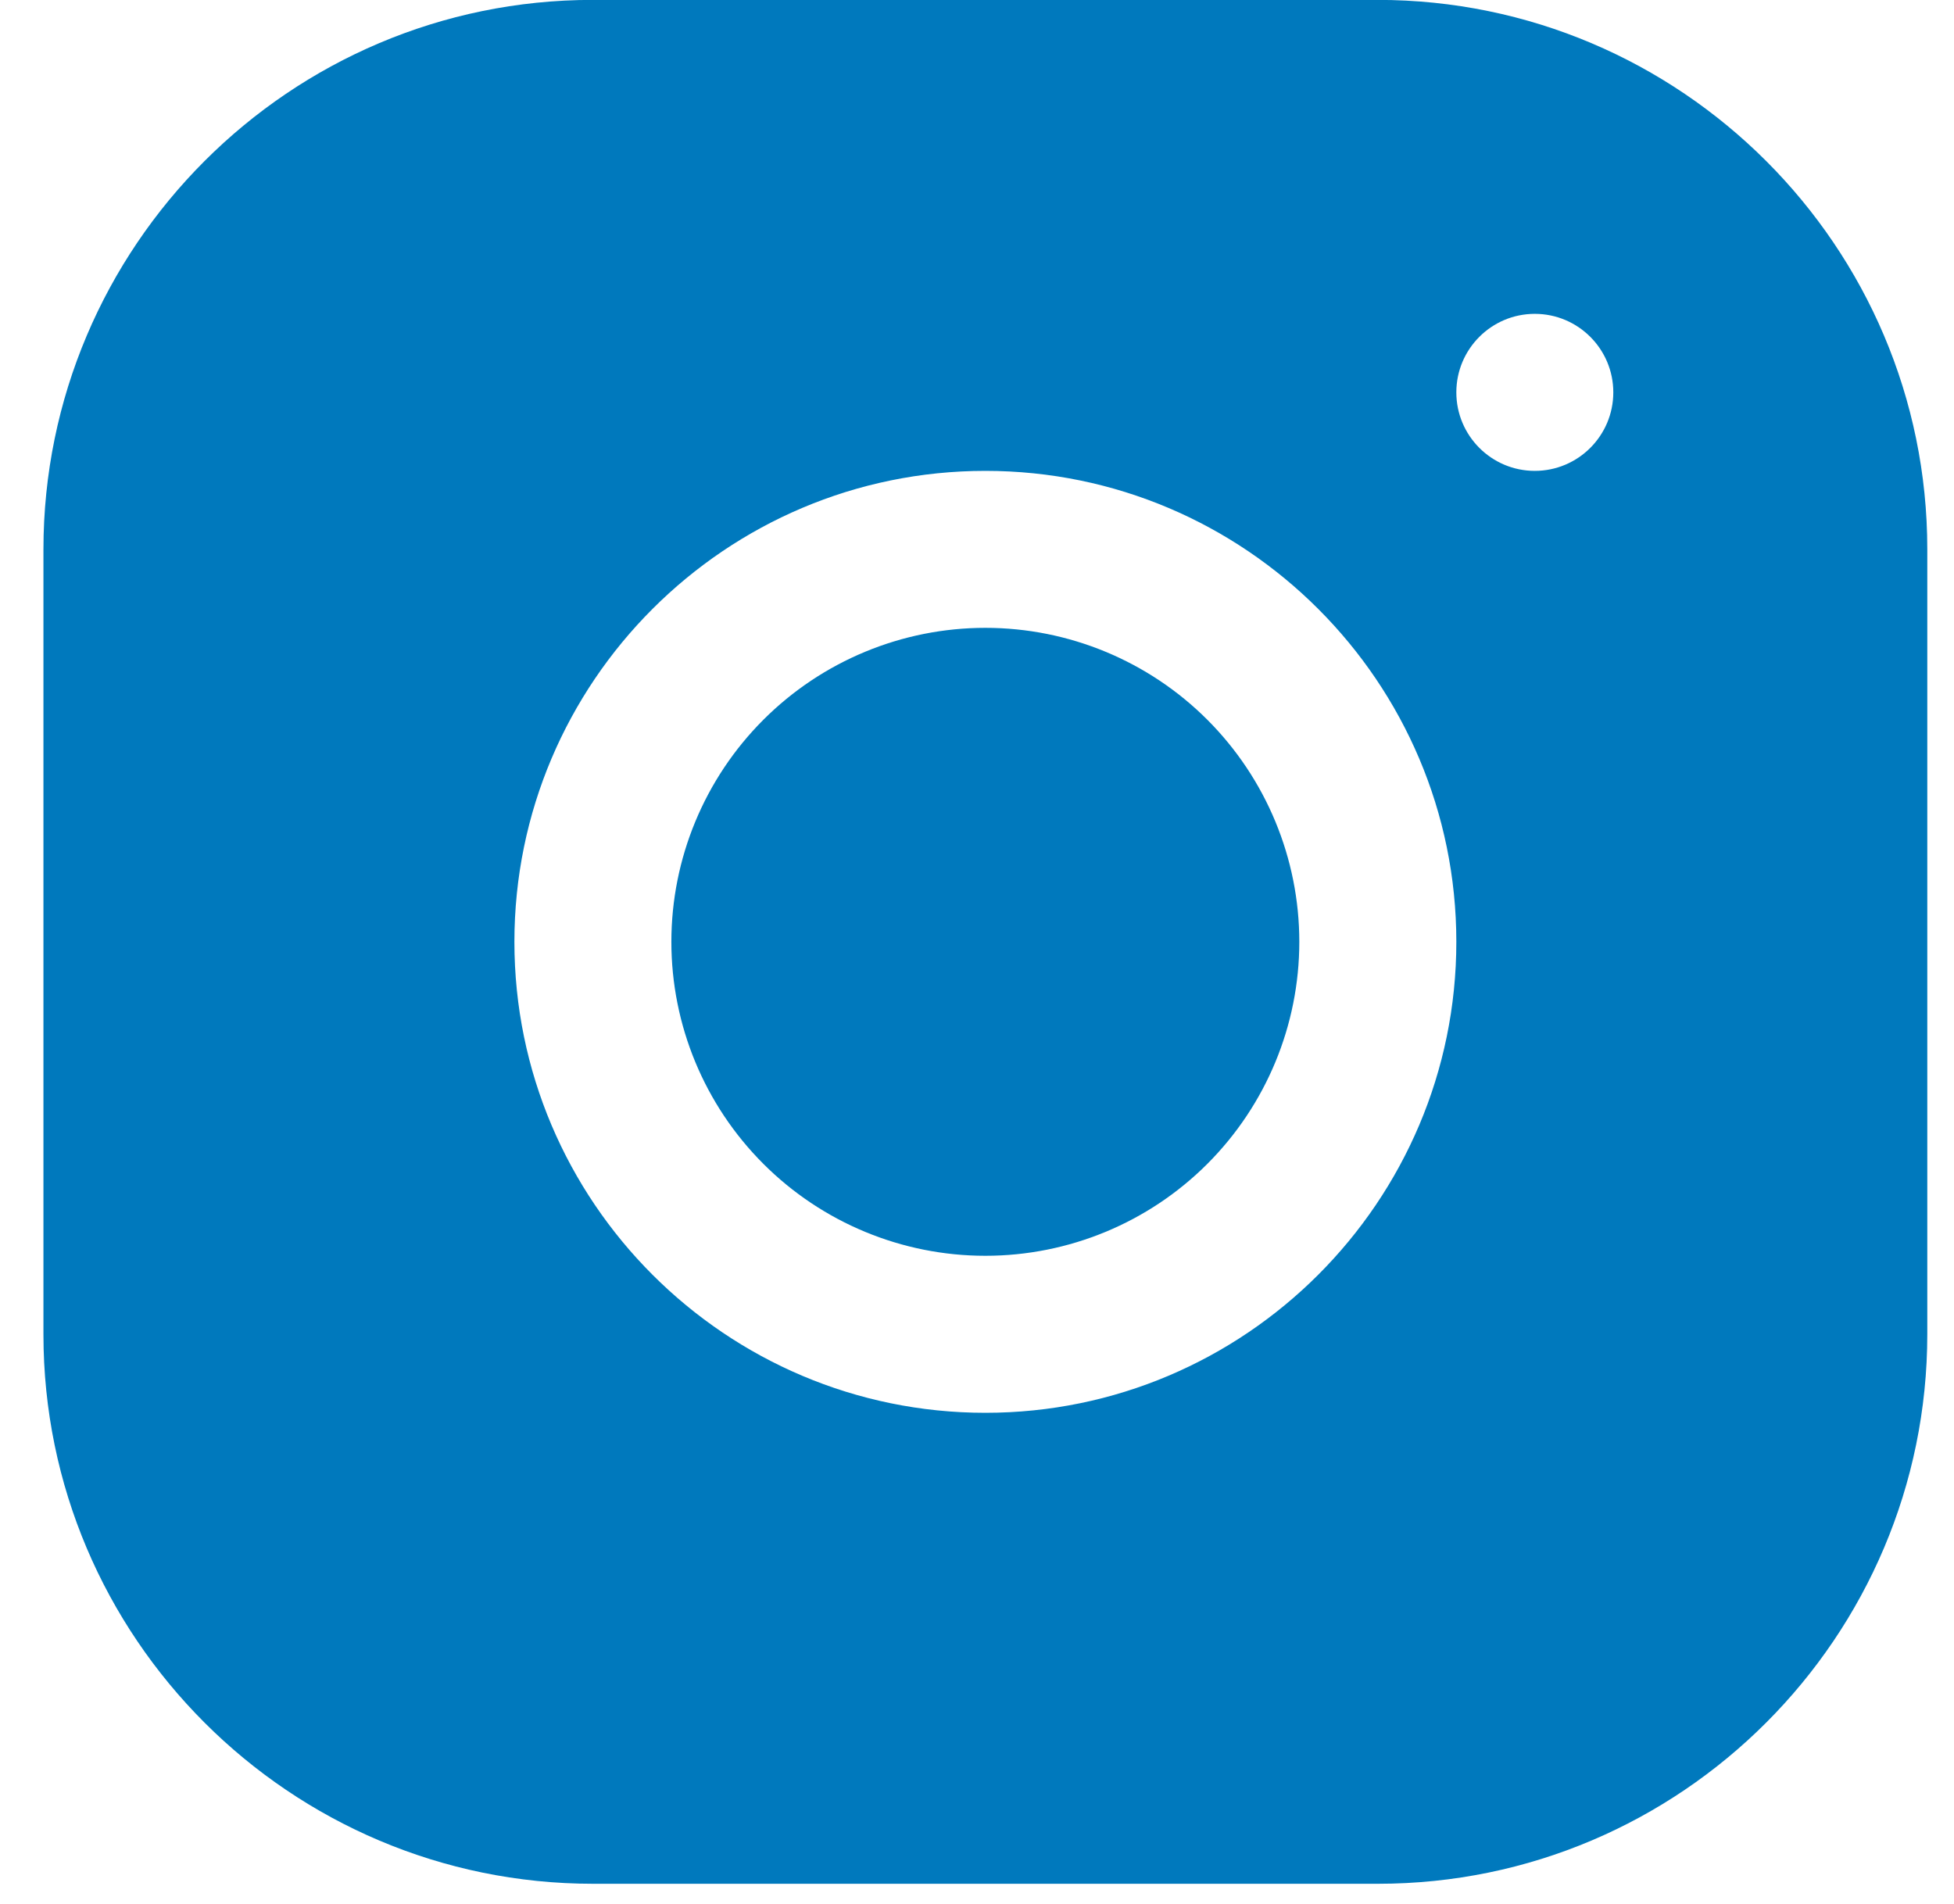 <svg width="39" height="38" viewBox="0 0 39 38" fill="none" xmlns="http://www.w3.org/2000/svg">
<path id="Vector" d="M11.83 -0.002C5.785 -0.002 0.867 4.92 0.867 10.967V26.634C0.867 32.68 5.789 37.598 11.836 37.598H27.503C33.549 37.598 38.467 32.675 38.467 26.628V10.961C38.467 4.915 33.544 -0.002 27.497 -0.002H11.83ZM30.633 6.264C31.498 6.264 32.2 6.966 32.2 7.831C32.2 8.696 31.498 9.398 30.633 9.398C29.769 9.398 29.067 8.696 29.067 7.831C29.067 6.966 29.769 6.264 30.633 6.264ZM19.667 9.398C24.851 9.398 29.067 13.614 29.067 18.798C29.067 23.982 24.851 28.198 19.667 28.198C14.483 28.198 10.267 23.982 10.267 18.798C10.267 13.614 14.483 9.398 19.667 9.398ZM19.667 12.531C18.005 12.531 16.411 13.191 15.236 14.366C14.06 15.542 13.4 17.136 13.4 18.798C13.4 20.46 14.06 22.053 15.236 23.229C16.411 24.404 18.005 25.064 19.667 25.064C21.329 25.064 22.923 24.404 24.098 23.229C25.273 22.053 25.933 20.46 25.933 18.798C25.933 17.136 25.273 15.542 24.098 14.366C22.923 13.191 21.329 12.531 19.667 12.531Z" fill="#0079BD"/>
</svg>
